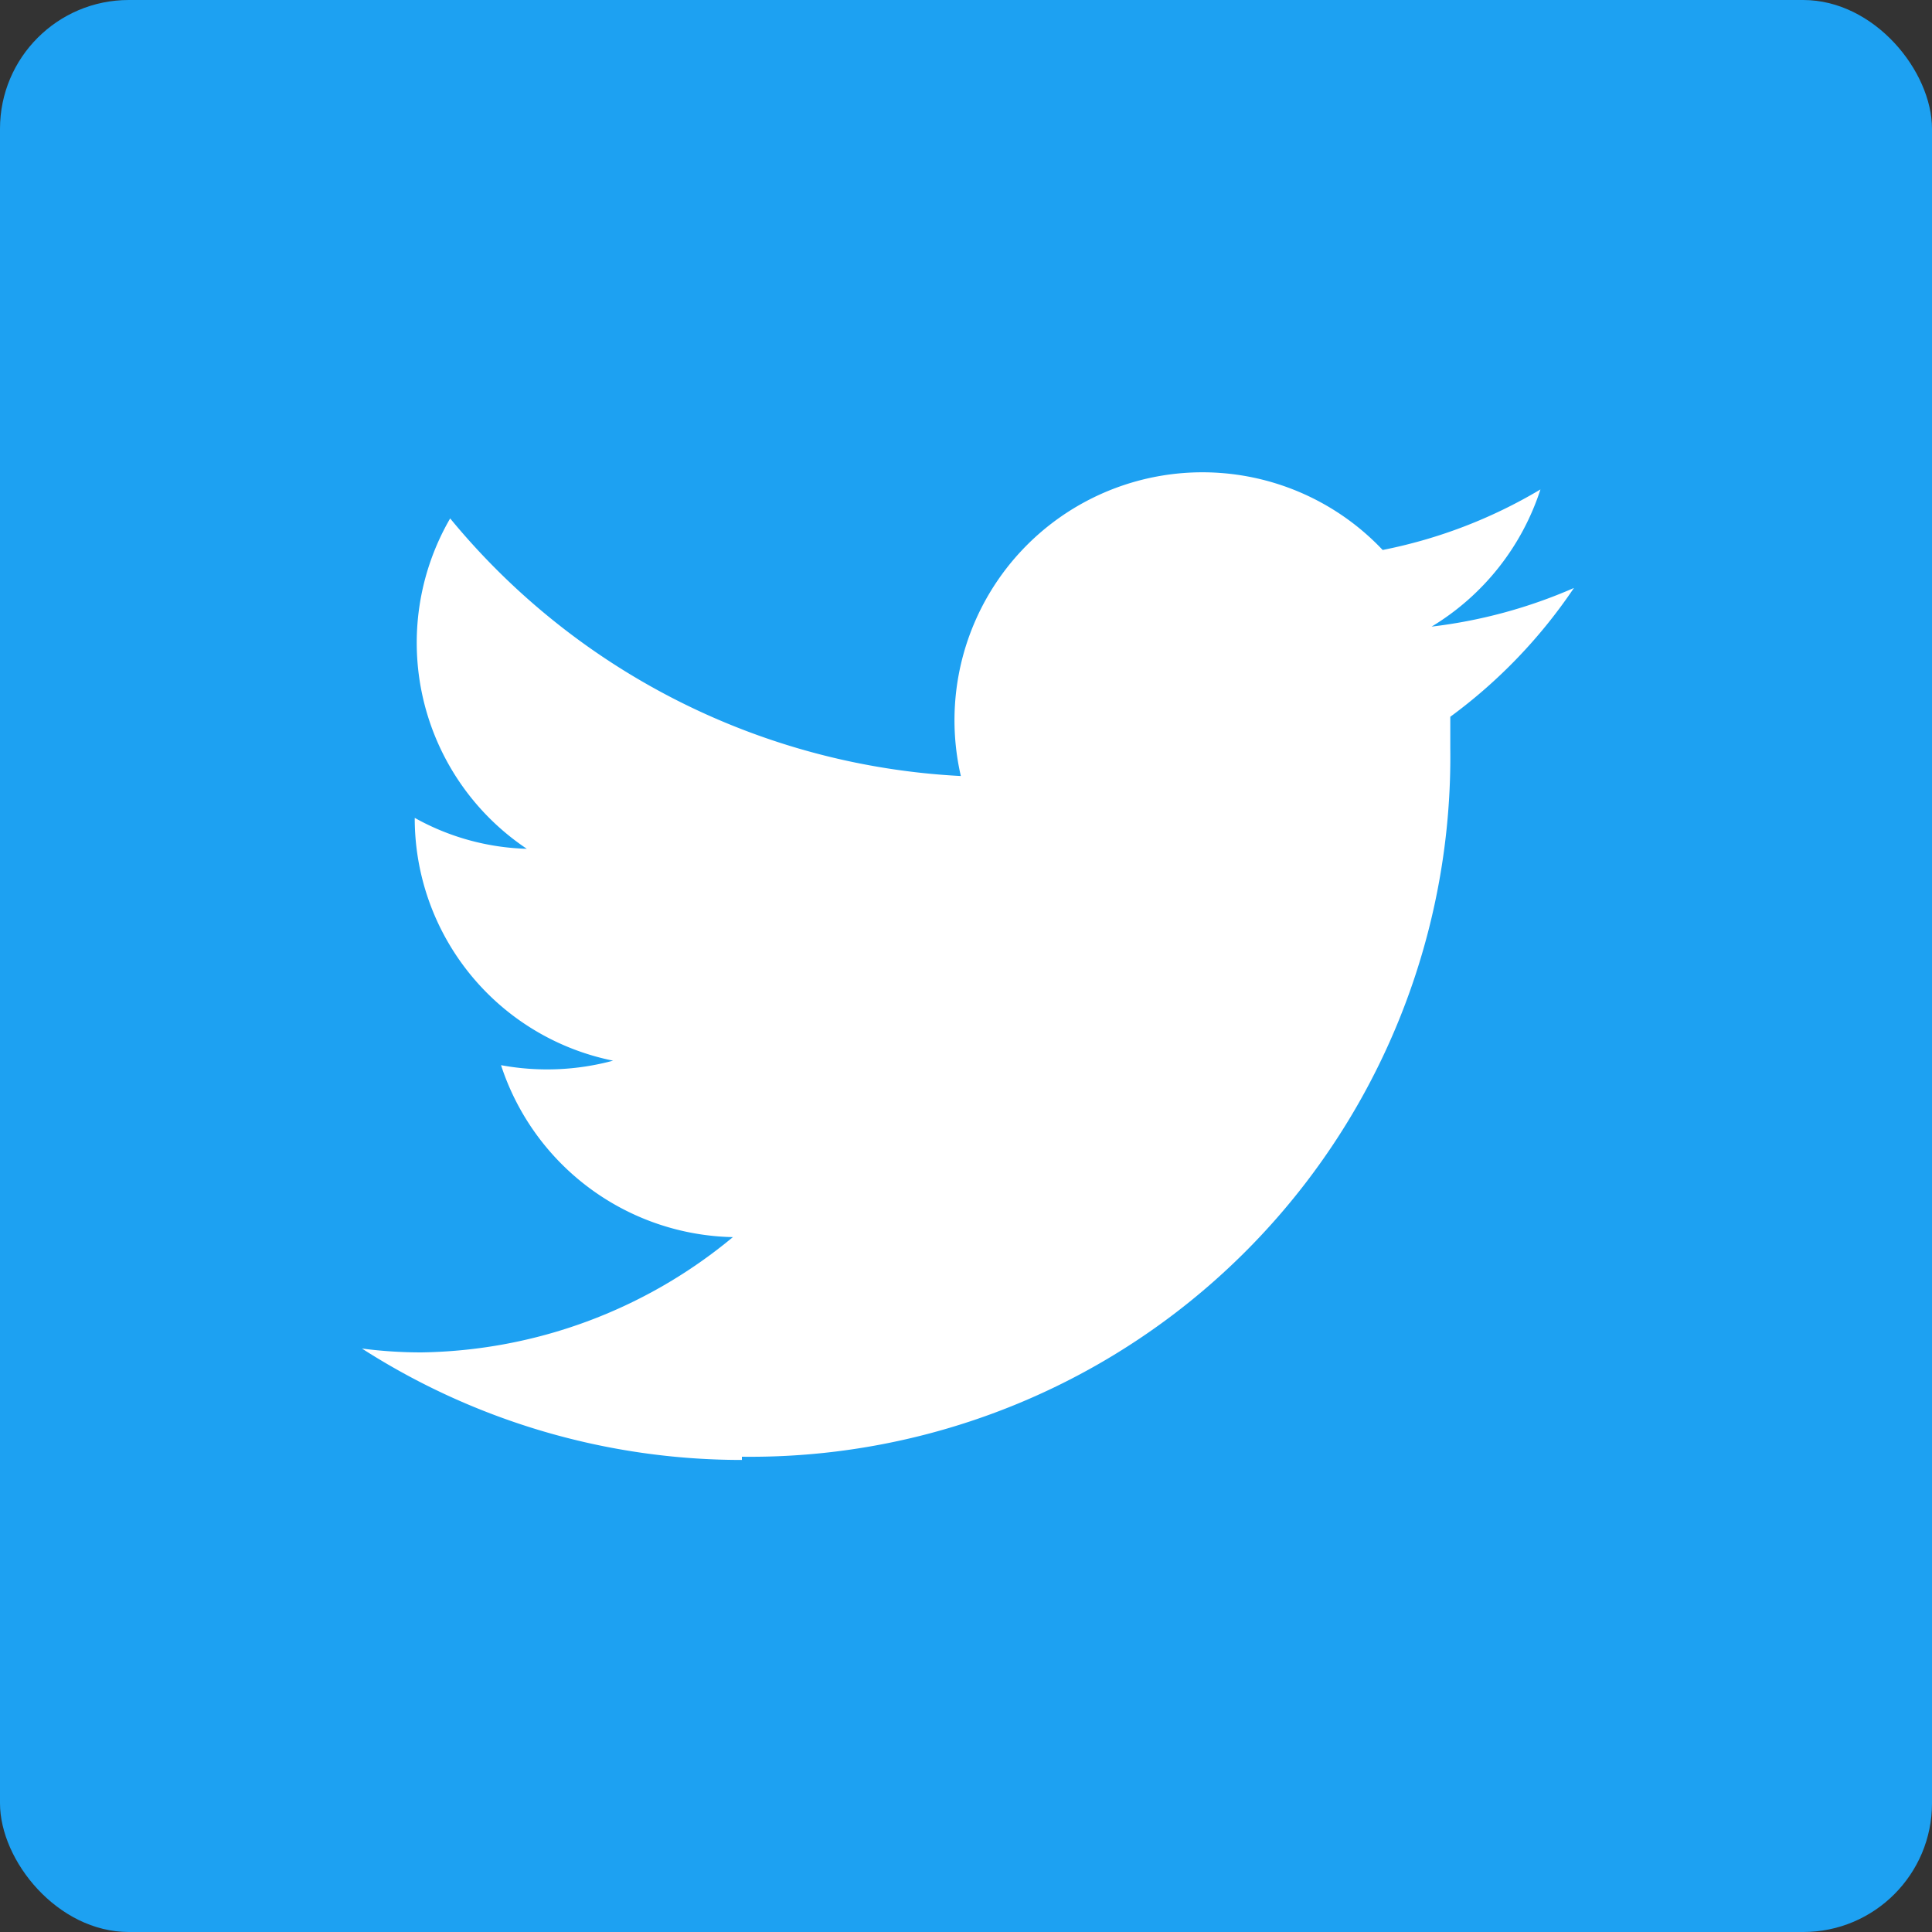 <?xml version="1.0" encoding="UTF-8"?> <svg xmlns="http://www.w3.org/2000/svg" viewBox="0 0 30 30"><rect x="0" y="0" width="30" height="30" fill="#333333" stroke="none"/><defs><style>.cls-1{fill:#1da1f2;}.cls-2{fill:#fff;}.cls-3{fill:none;}</style></defs><g id="レイヤー_2" data-name="レイヤー 2"><g id="レイヤー_1-2" data-name="レイヤー 1"><g id="Dark_Blue" data-name="Dark Blue"><rect class="cls-1" width="30" height="30" rx="2"></rect></g><g id="Logo_FIXED" data-name="Logo FIXED"><path class="cls-2" d="M11.52,22.62a10.87,10.87,0,0,0,11-11c0-.16,0-.33,0-.49a8.07,8.07,0,0,0,1.92-2,7.8,7.8,0,0,1-2.21.6,3.89,3.89,0,0,0,1.69-2.13,7.69,7.69,0,0,1-2.45.94,3.85,3.85,0,0,0-6.55,3.51,11,11,0,0,1-7.93-4,3.85,3.85,0,0,0,1.19,5.13,3.78,3.78,0,0,1-1.74-.48v0a3.84,3.84,0,0,0,3.08,3.77,3.93,3.93,0,0,1-1.74.07,3.87,3.87,0,0,0,3.6,2.67A7.74,7.74,0,0,1,6.54,21a7.11,7.11,0,0,1-.92-.06,10.92,10.92,0,0,0,5.9,1.73"></path><rect class="cls-3" width="30" height="30"></rect></g></g></g></svg> 